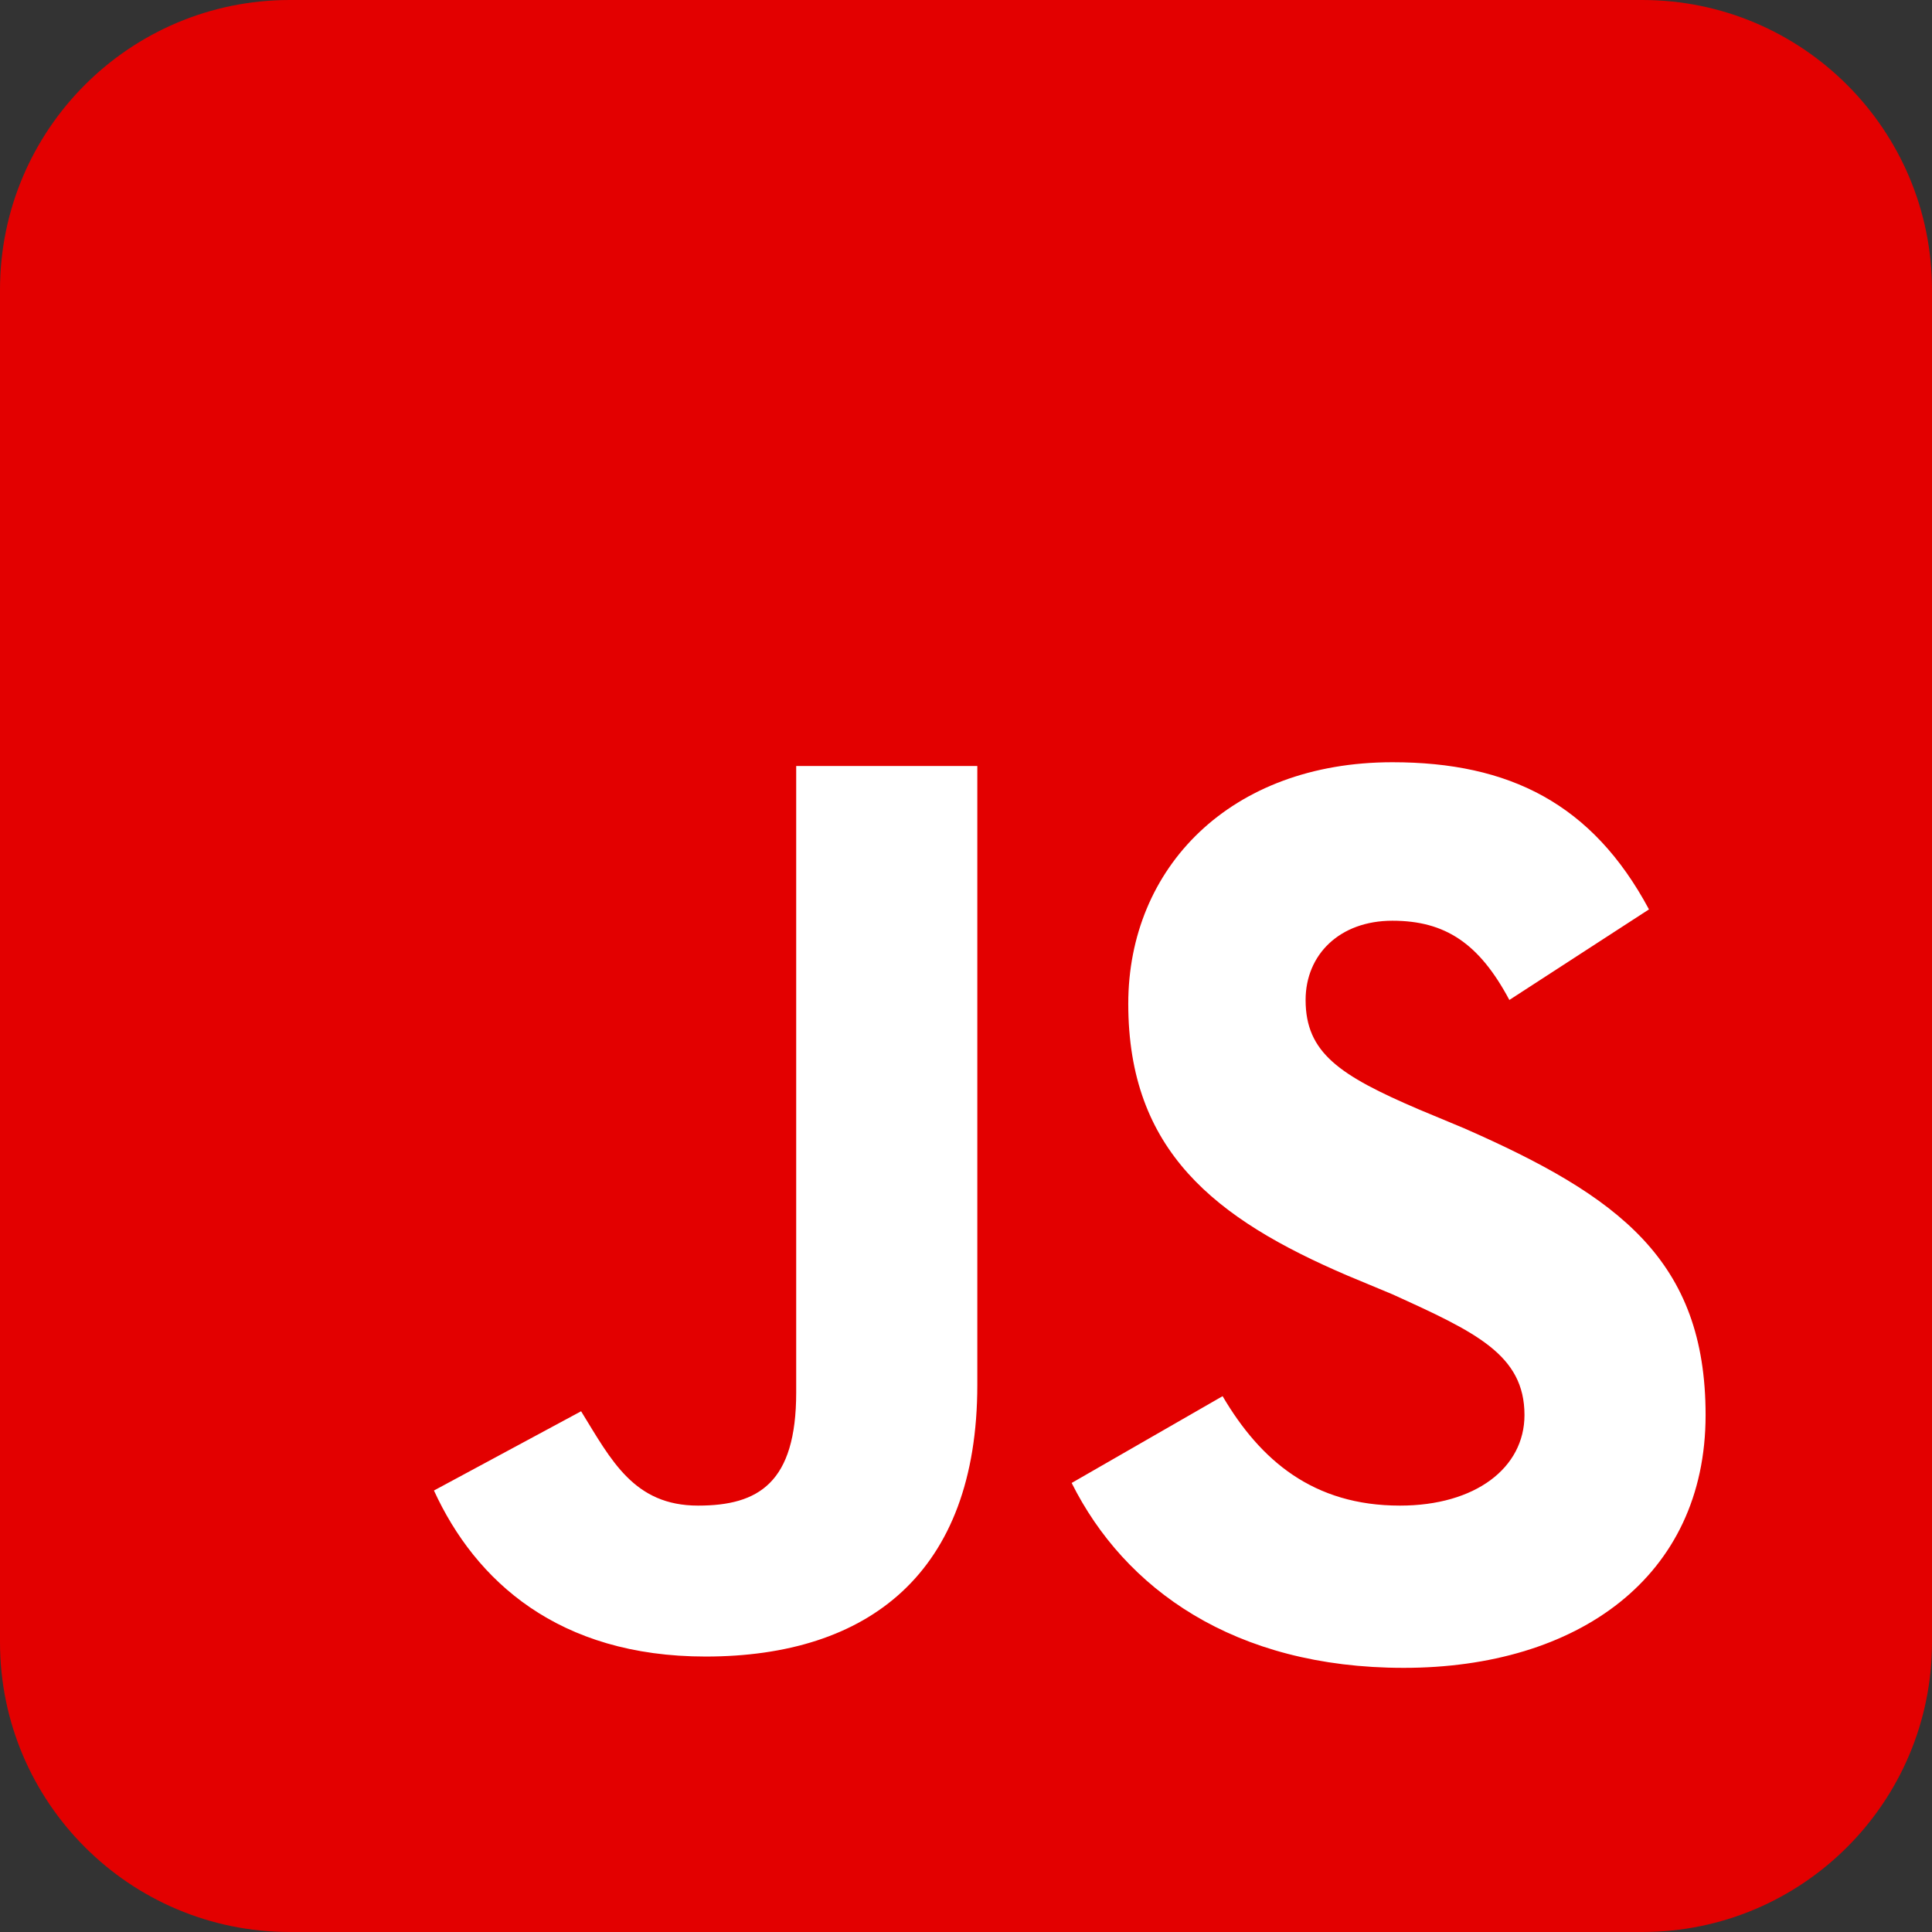 <svg width="90" height="90" viewBox="0 0 90 90" fill="none" xmlns="http://www.w3.org/2000/svg">
<rect x="0" y="0" width="90" height="90" fill="#333333" stroke="none"/>
<g clip-path="url(#clip0_553_264)">
<path d="M76.5 0H13.5C6.044 0 0 6.044 0 13.5V76.5C0 83.956 6.044 90 13.5 90H76.5C83.956 90 90 83.956 90 76.5V13.5C90 6.044 83.956 0 76.5 0Z" fill="#E30000"/>
<path d="M56.953 65.039C58.711 68.027 61.172 70.137 65.215 70.137C68.731 70.137 71.016 68.379 71.016 65.918C71.016 63.105 68.731 62.051 64.863 60.293L62.754 59.414C56.602 56.777 52.559 53.613 52.559 46.758C52.559 40.43 57.305 35.508 64.863 35.508C70.312 35.508 74.18 37.441 76.816 42.363L70.312 46.582C68.906 43.945 67.324 42.891 64.863 42.891C62.402 42.891 60.82 44.473 60.82 46.582C60.82 49.043 62.402 50.098 66.094 51.68L68.203 52.559C75.41 55.723 79.453 58.711 79.453 65.918C79.453 73.477 73.477 77.695 65.391 77.695C57.48 77.695 52.383 74.004 49.922 69.082L56.953 65.039ZM27.07 65.742C28.477 68.027 29.531 70.137 32.52 70.137C35.332 70.137 37.09 69.082 37.09 64.863V35.684H45.527V64.512C45.527 73.301 40.43 77.168 32.871 77.168C26.016 77.168 22.148 73.652 20.215 69.434L27.07 65.742Z" fill="white"/>
</g>
<defs>
<clipPath id="clip0_553_264">
<rect width="90" height="90" fill="white"/>
</clipPath>
</defs>
</svg>
